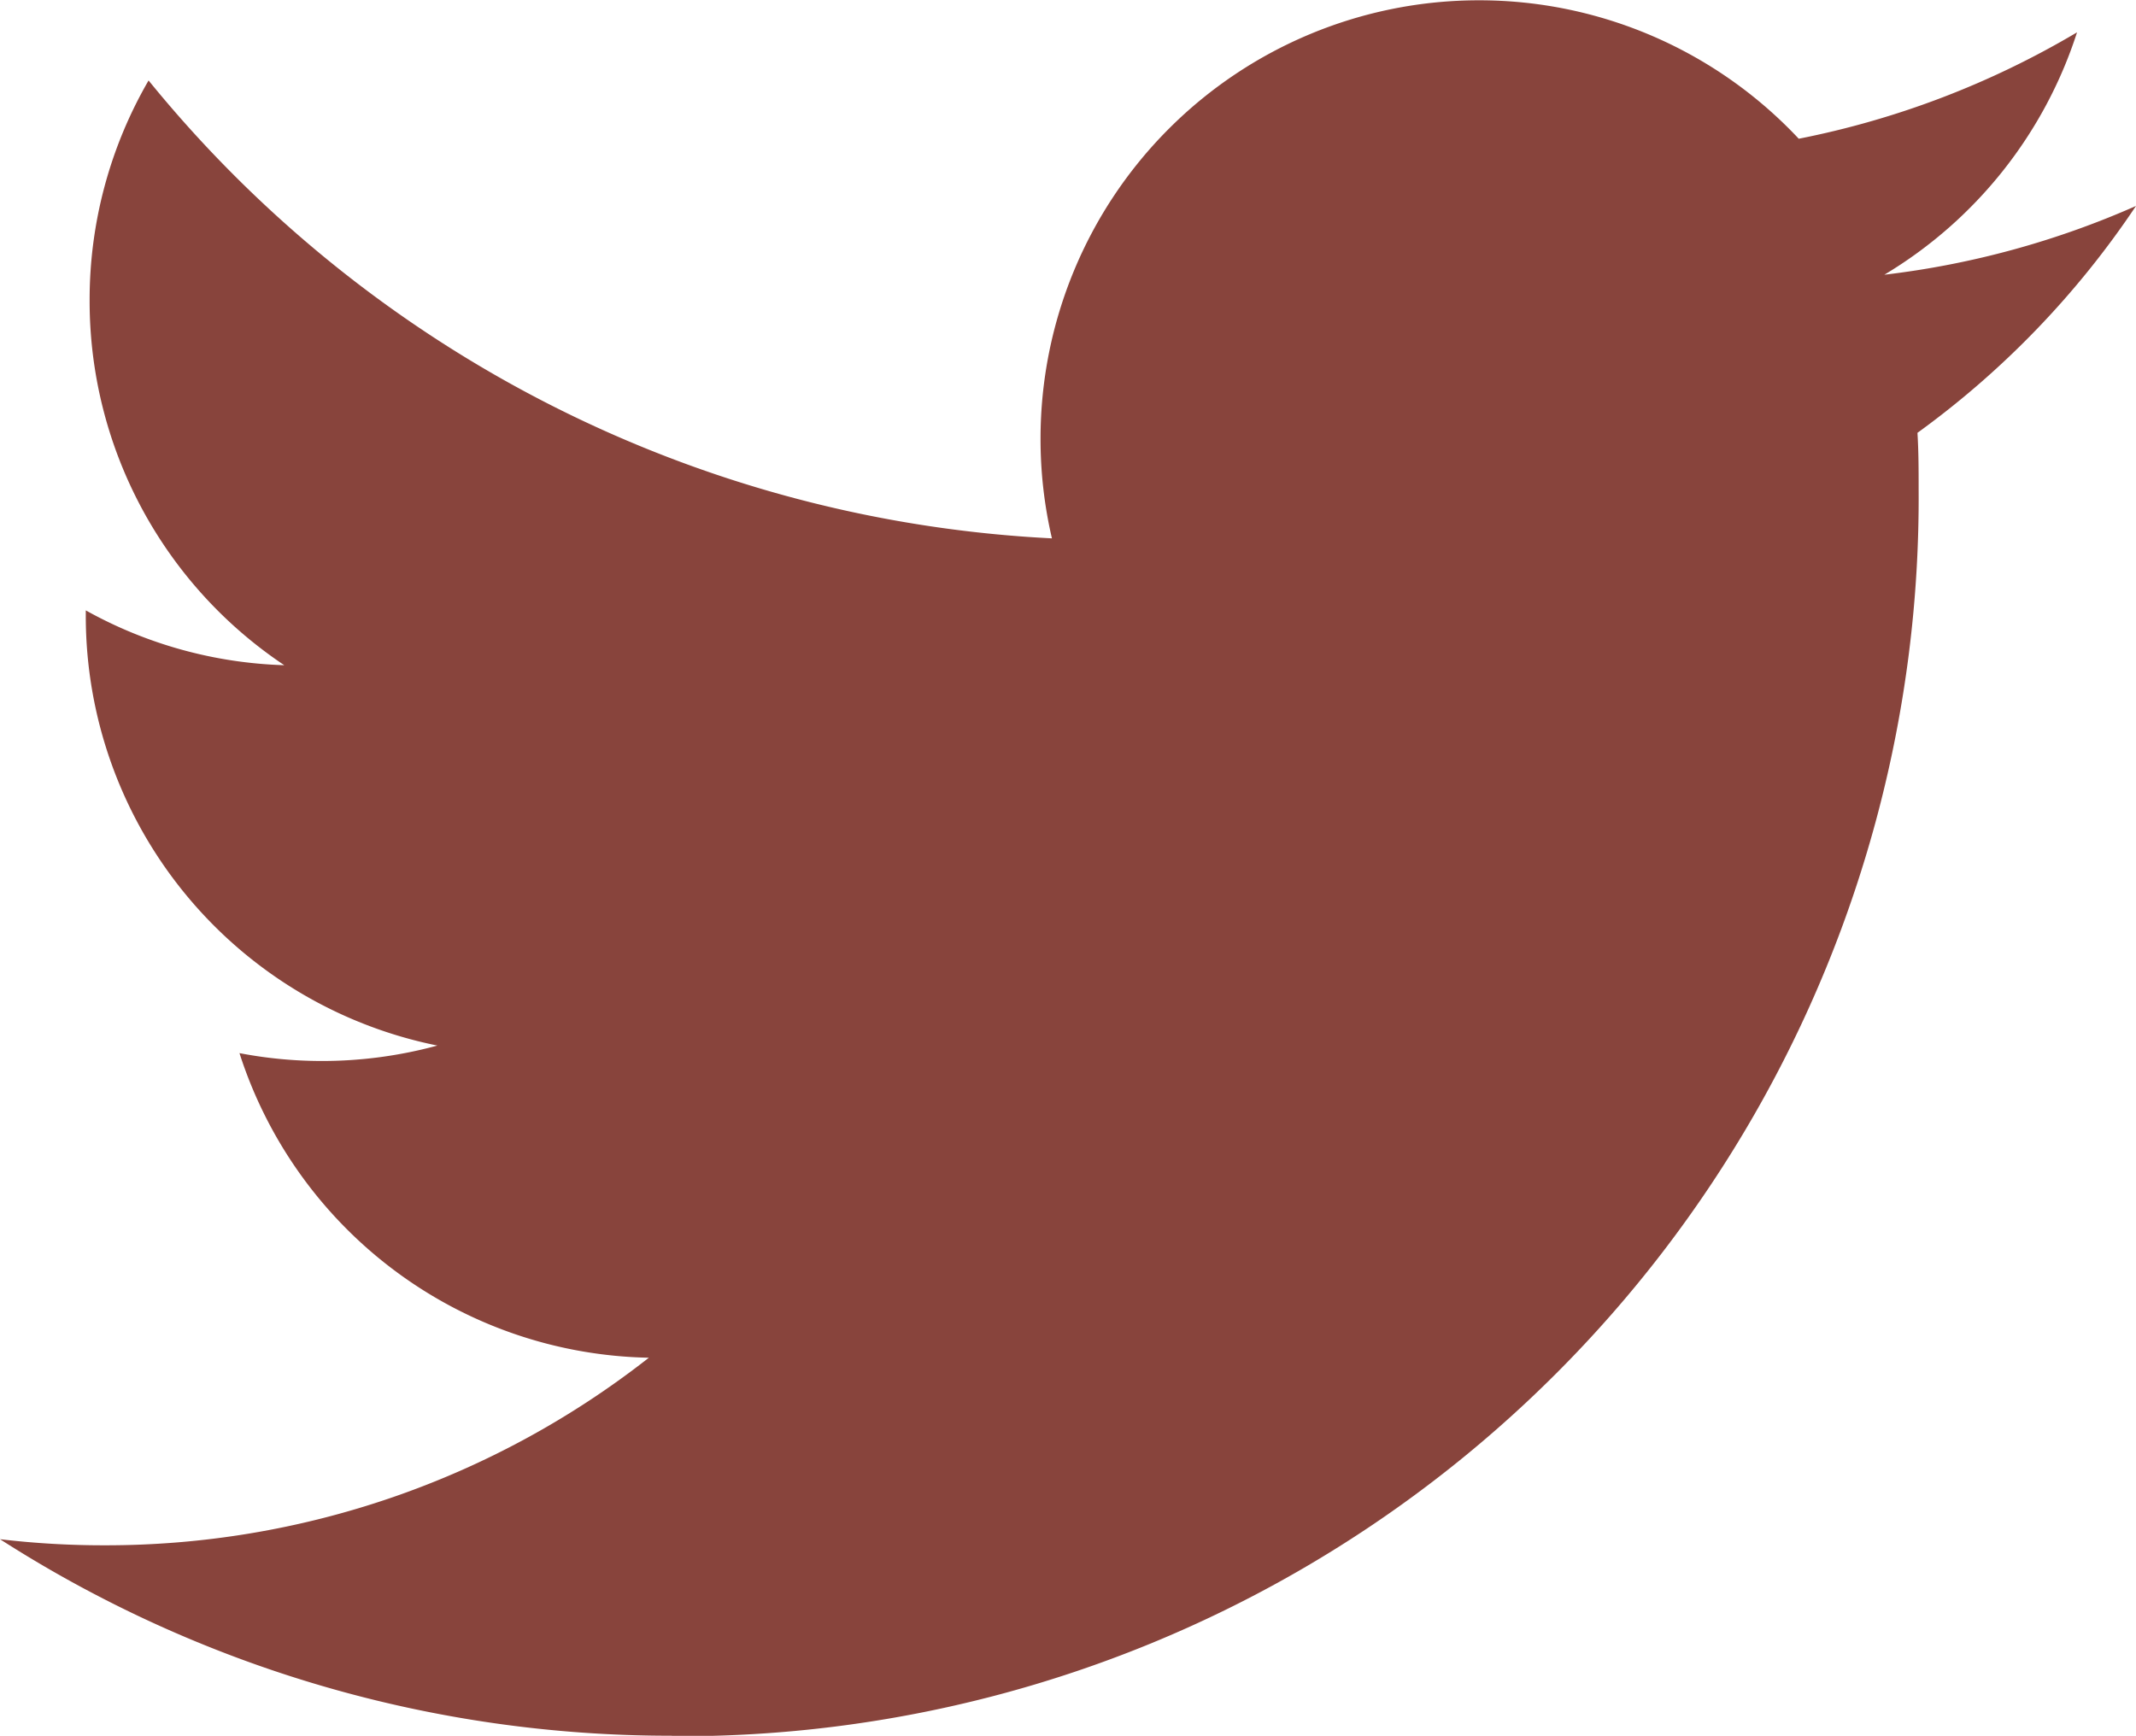<svg xmlns="http://www.w3.org/2000/svg" width="21.737" height="17.666" viewBox="0 0 21.737 17.666">
  <path id="Path_589" data-name="Path 589" d="M-424.87,732.9a12.6,12.6,0,0,0,12.689-12.689c0-.193,0-.385-.012-.576a9.077,9.077,0,0,0,2.224-2.309,8.913,8.913,0,0,1-2.561.7,4.475,4.475,0,0,0,1.961-2.467,8.935,8.935,0,0,1-2.832,1.083,4.457,4.457,0,0,0-3.255-1.409,4.461,4.461,0,0,0-4.461,4.459,4.442,4.442,0,0,0,.116,1.017,12.662,12.662,0,0,1-9.193-4.66,4.448,4.448,0,0,0-.6,2.242A4.456,4.456,0,0,0-428.813,722a4.423,4.423,0,0,1-2.02-.558c0,.019,0,.037,0,.057a4.461,4.461,0,0,0,3.578,4.372,4.458,4.458,0,0,1-1.176.157,4.436,4.436,0,0,1-.838-.08,4.464,4.464,0,0,0,4.166,3.1,8.95,8.95,0,0,1-5.539,1.909,8.964,8.964,0,0,1-1.064-.062,12.623,12.623,0,0,0,6.836,2" transform="translate(431.706 -715.23)" fill="#88443c"/>
</svg>
